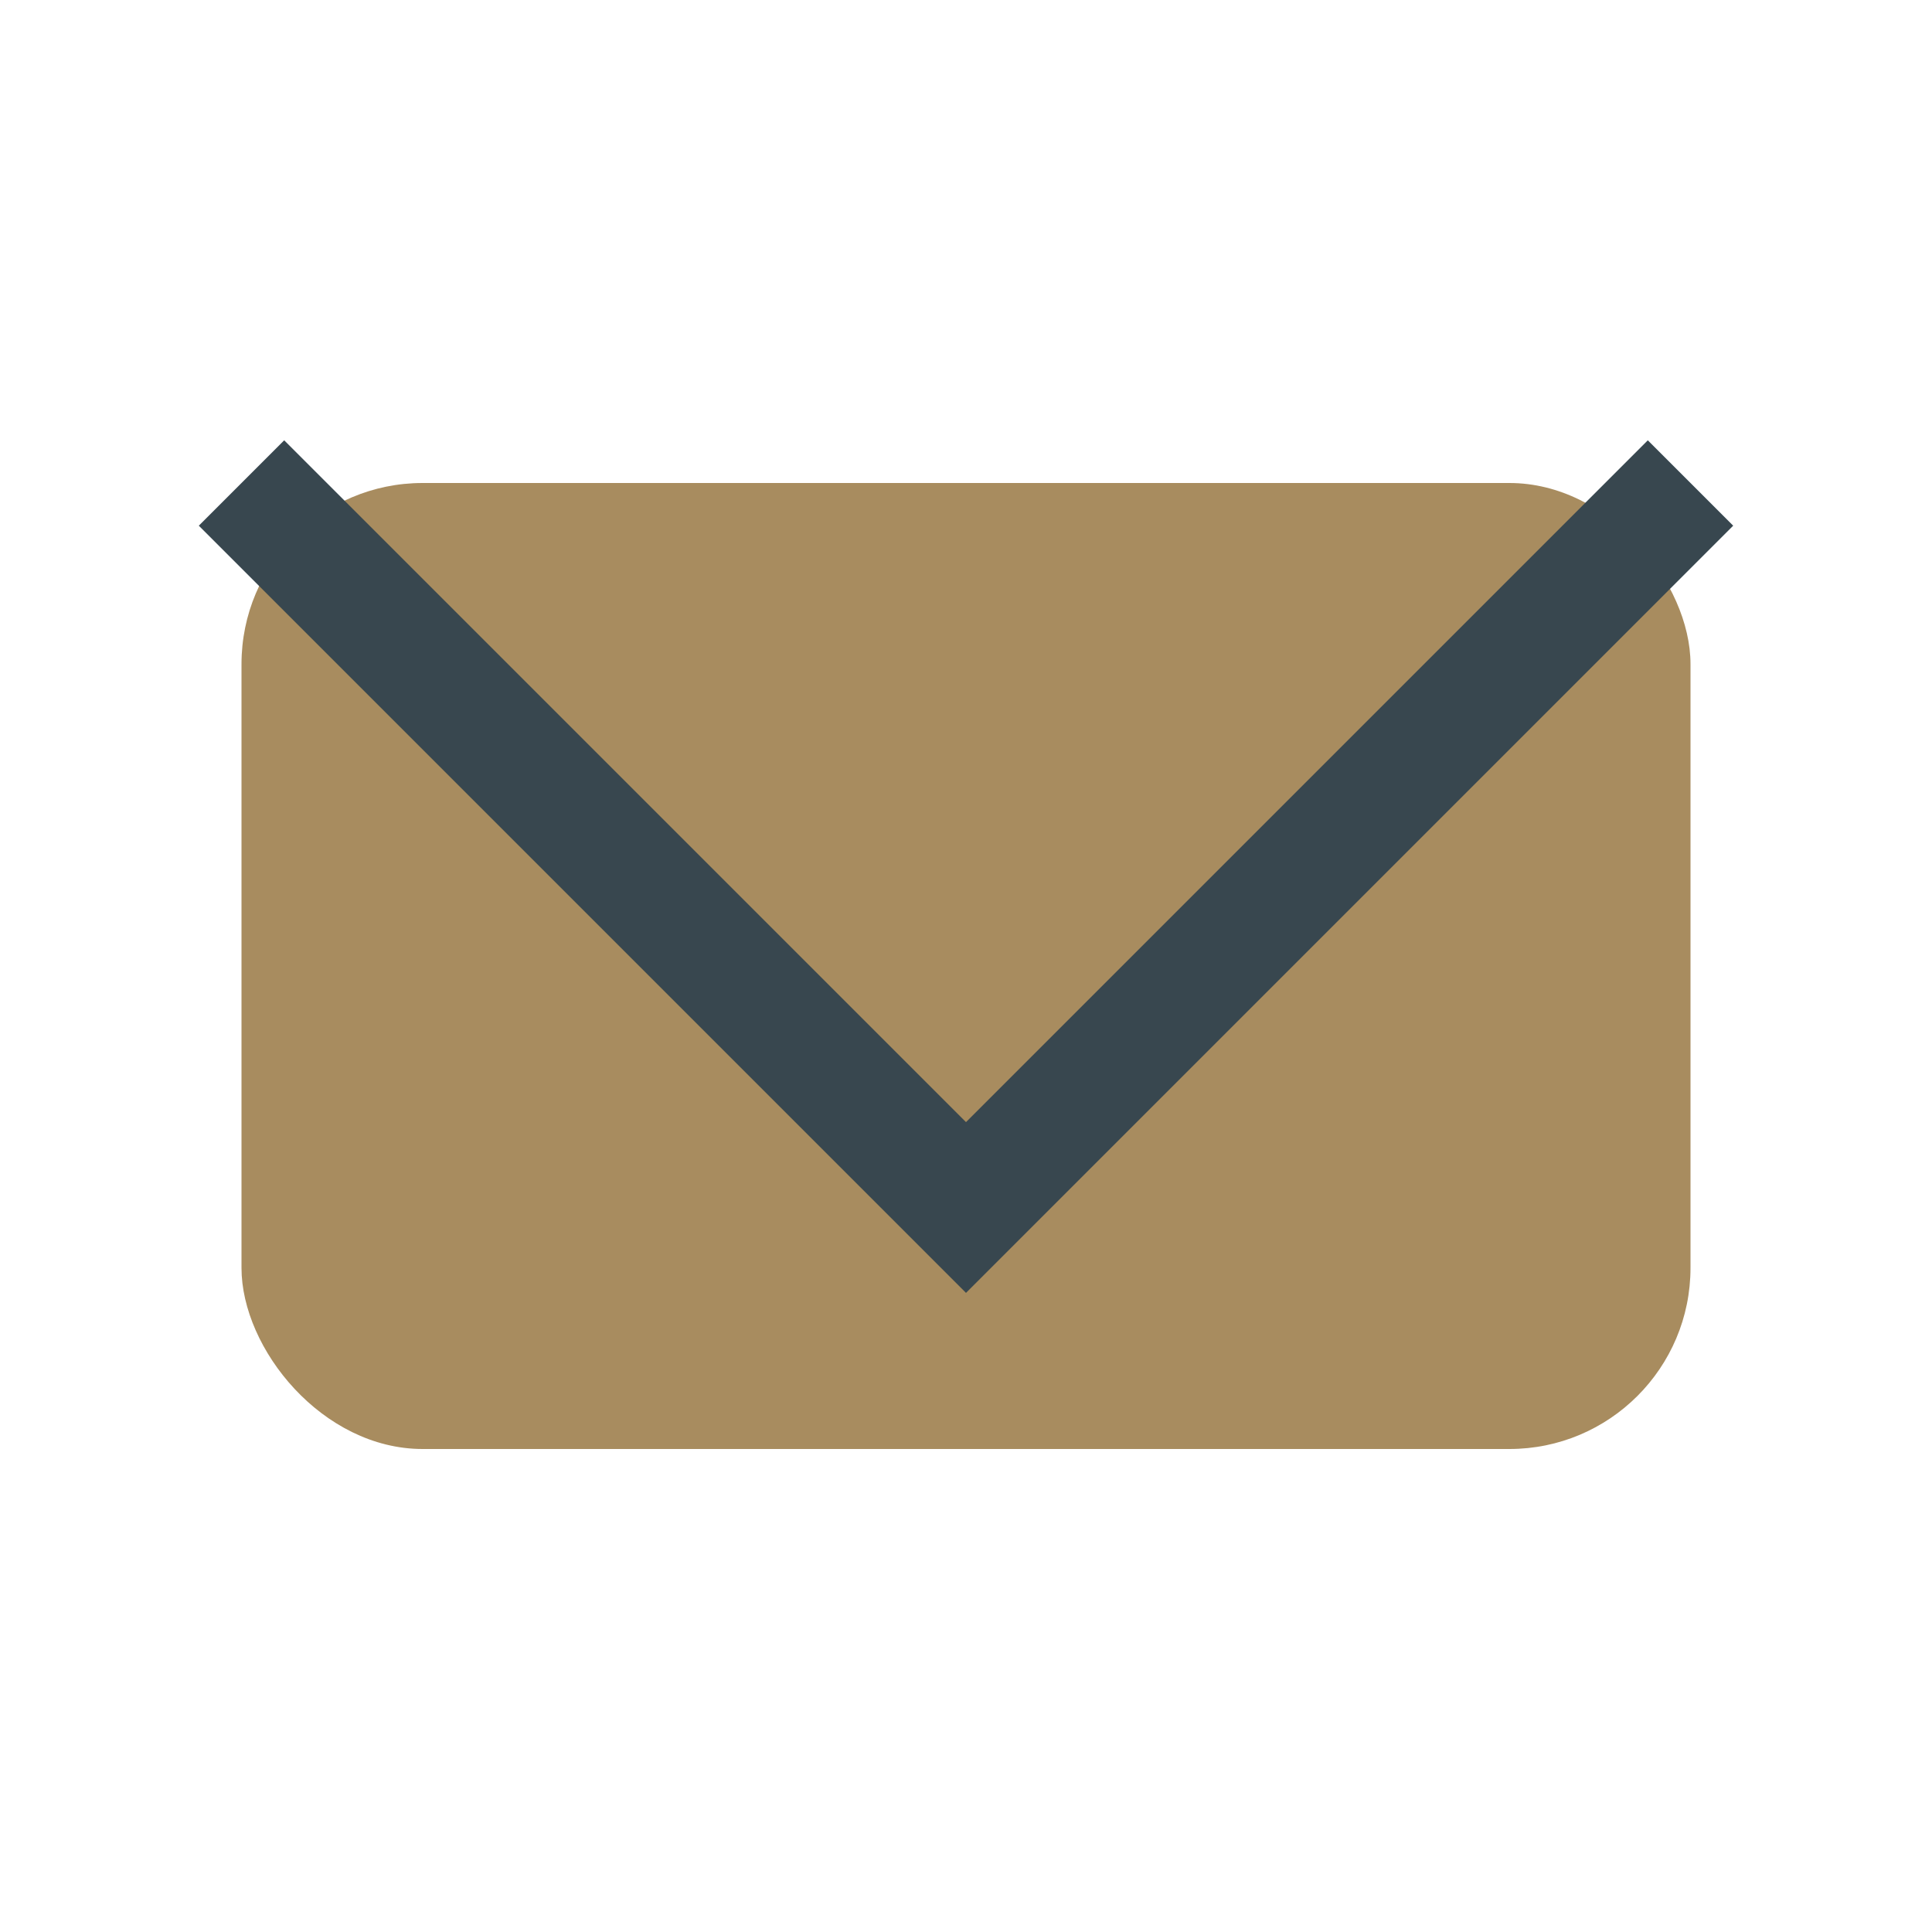 <?xml version="1.0" encoding="UTF-8"?>
<svg xmlns="http://www.w3.org/2000/svg" width="32" height="32" viewBox="0 0 32 32"><rect x="4" y="8" width="24" height="16" rx="3" fill="#A88C5F"/><polyline points="4,8 16,20 28,8" fill="none" stroke="#38474F" stroke-width="2"/></svg>